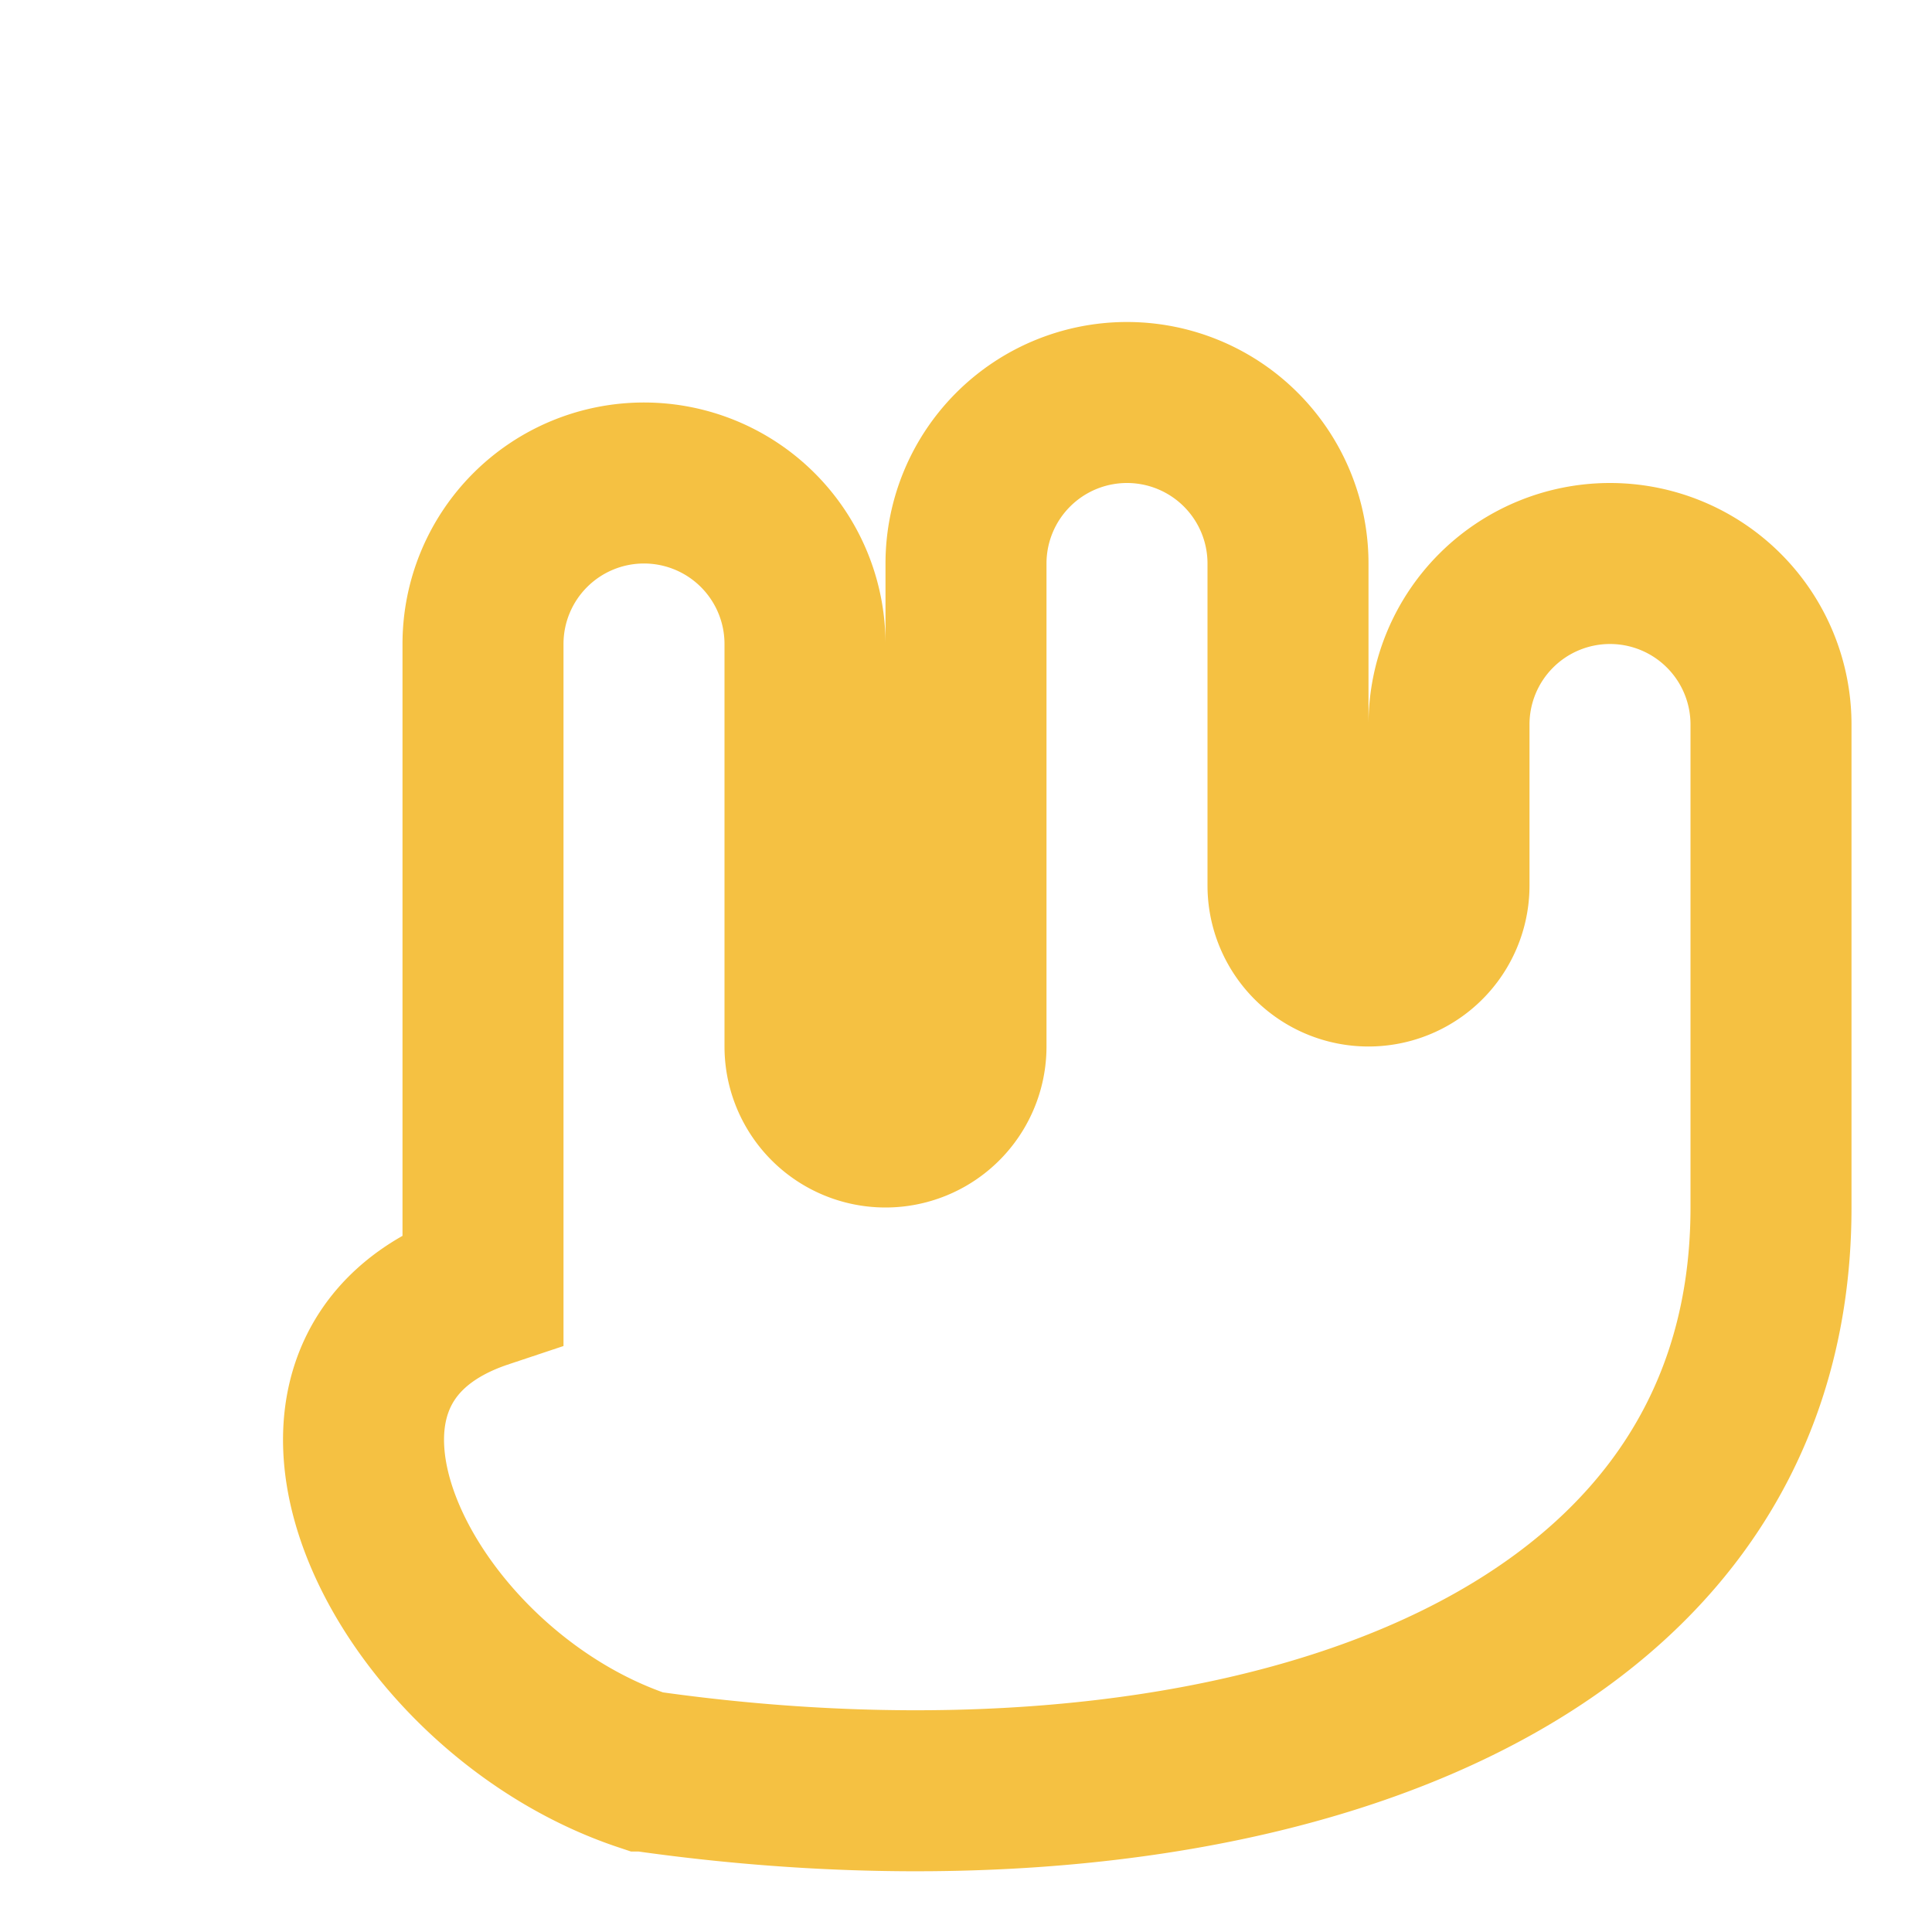 <?xml version="1.0" encoding="UTF-8"?>
<svg xmlns="http://www.w3.org/2000/svg" width="24" height="24" viewBox="0 0 24 24"><path d="M8 22c-3-1-5-5-2-6V8a2 2 0 1 1 4 0v5a1 1 0 0 0 2 0V7a2 2 0 1 1 4 0v4a1 1 0 0 0 2 0V9a2 2 0 0 1 4 0v6c0 6-7 8-14 7z" fill="none" stroke="#F5C142" stroke-width="2"/></svg>